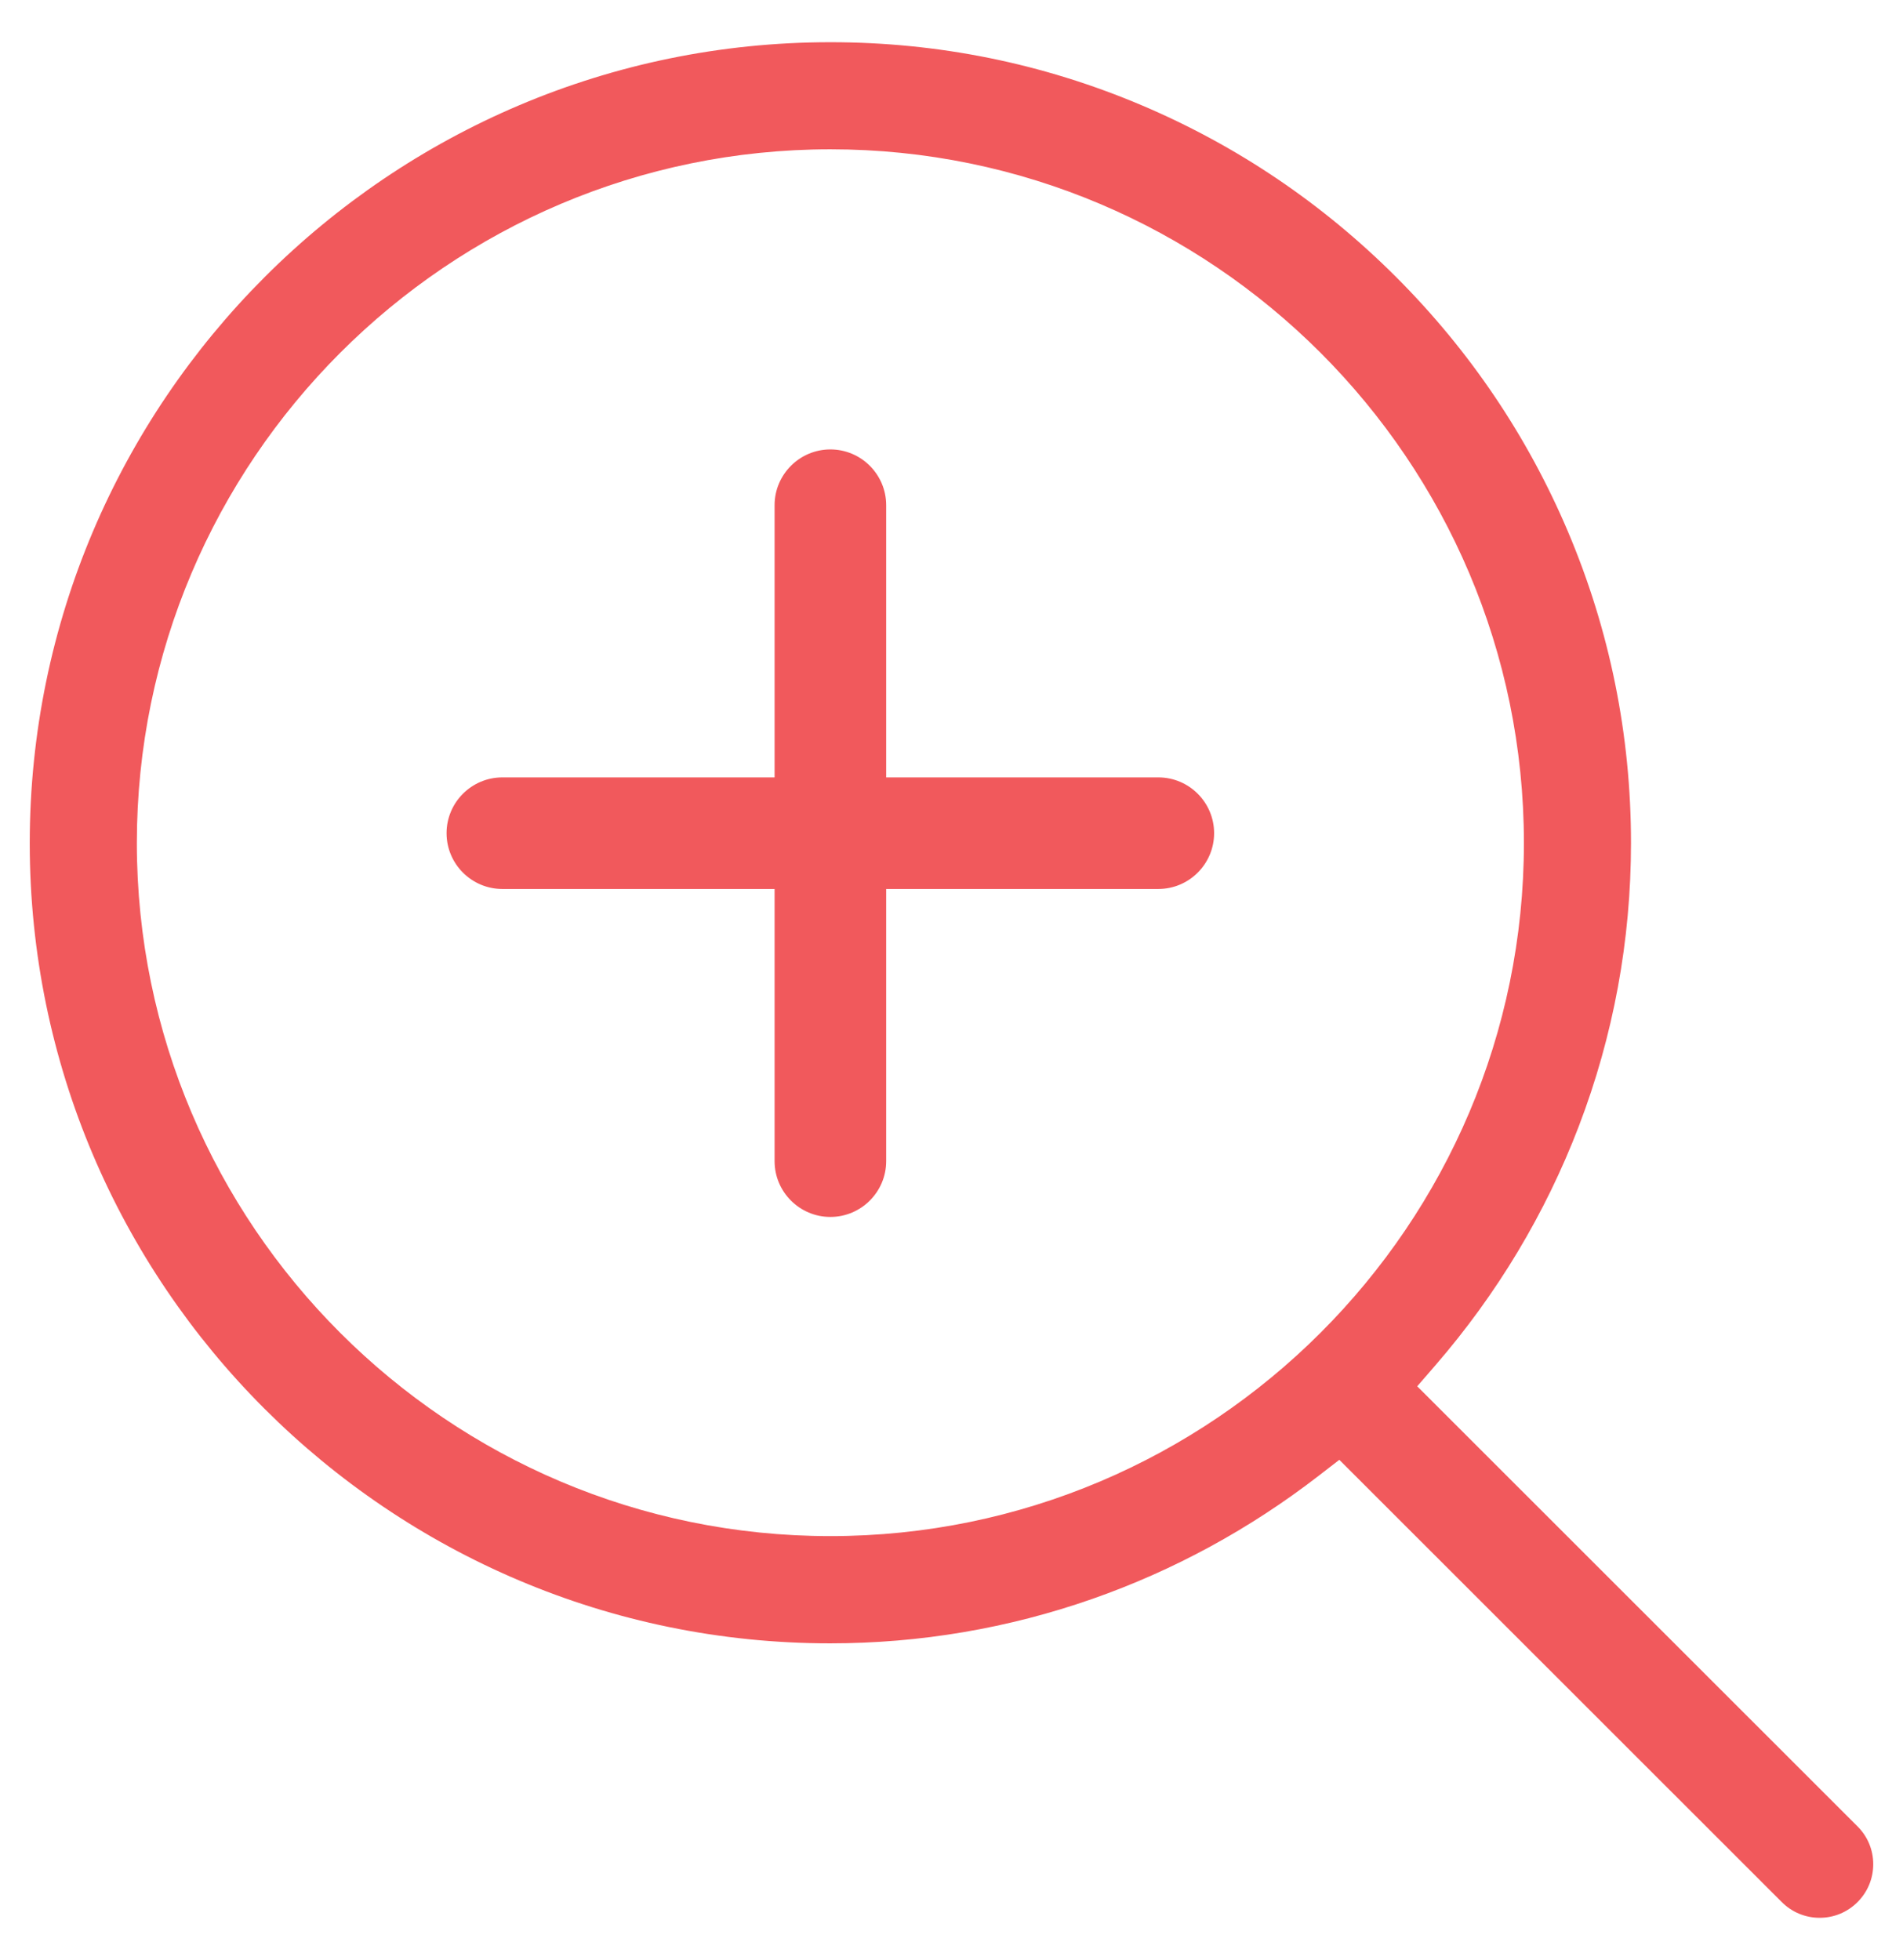 <?xml version="1.0" encoding="UTF-8"?>
<svg xmlns="http://www.w3.org/2000/svg" id="Capa_1" data-name="Capa 1" width="2110.85" height="2174.17" viewBox="0 0 2110.85 2174.17">
  <defs>
    <style> .cls-1 { fill: #f1595c; } </style>
  </defs>
  <path class="cls-1" d="M1284.83,983.62h-304.36v304.41c0,32.75-26.64,59.39-59.39,59.39s-59.39-26.64-59.39-59.39v-304.41h-304.45c-32.75,0-59.39-26.64-59.39-59.39s26.64-59.39,59.39-59.39h304.45v-304.41c0-32.75,26.64-59.39,59.39-59.39h0c32.75,0,59.39,26.64,59.39,59.39v304.41h304.36c32.75,0,59.39,26.64,59.39,59.39s-26.64,59.39-59.39,59.39Z"></path>
  <g>
    <path class="cls-1" d="M1346.72,924.23c0-34.13-27.77-61.89-61.89-61.89h-301.86v-301.91c0-34.13-27.77-61.89-61.89-61.89s-61.89,27.77-61.89,61.89v301.91h-301.95c-34.13,0-61.89,27.77-61.89,61.89s27.77,61.89,61.89,61.89h301.95v301.91c0,34.13,27.77,61.89,61.89,61.89s61.89-27.77,61.89-61.89v-301.91h301.86c34.13,0,61.89-27.77,61.89-61.89Z"></path>
    <path class="cls-1" d="M1572.02,1537.78l20.1-23.22c68.53-79.18,122.06-168.38,159.09-265.13,38.44-100.44,57.93-206.21,57.93-314.38,0-119.68-23.52-235.86-69.92-345.33-44.81-105.73-108.94-200.74-190.6-282.41-81.66-81.66-176.66-145.78-282.37-190.59-109.43-46.38-225.57-69.9-345.18-69.9-489.51.09-887.9,398.64-888.08,888.43,0,489.46,398.31,887.67,887.89,887.67,99.59,0,197.5-16.62,291.02-49.38,90.06-31.56,174.42-77.47,250.74-136.45l22.97-17.76,490.82,490.62c11.23,11.23,26.14,17.41,41.99,17.41s30.76-6.18,41.99-17.41c11.25-11.25,17.44-26.19,17.43-42.07,0-15.83-6.19-30.71-17.4-41.89l-488.43-488.22ZM920.89,1703.96c-423.89,0-768.91-344.84-769.1-768.71,0-424.29,345.1-769.55,769.28-769.64h0c423.99,0,769.09,345.09,769.29,769.25,0,424.09-345.18,769.1-769.47,769.1Z"></path>
  </g>
</svg>
